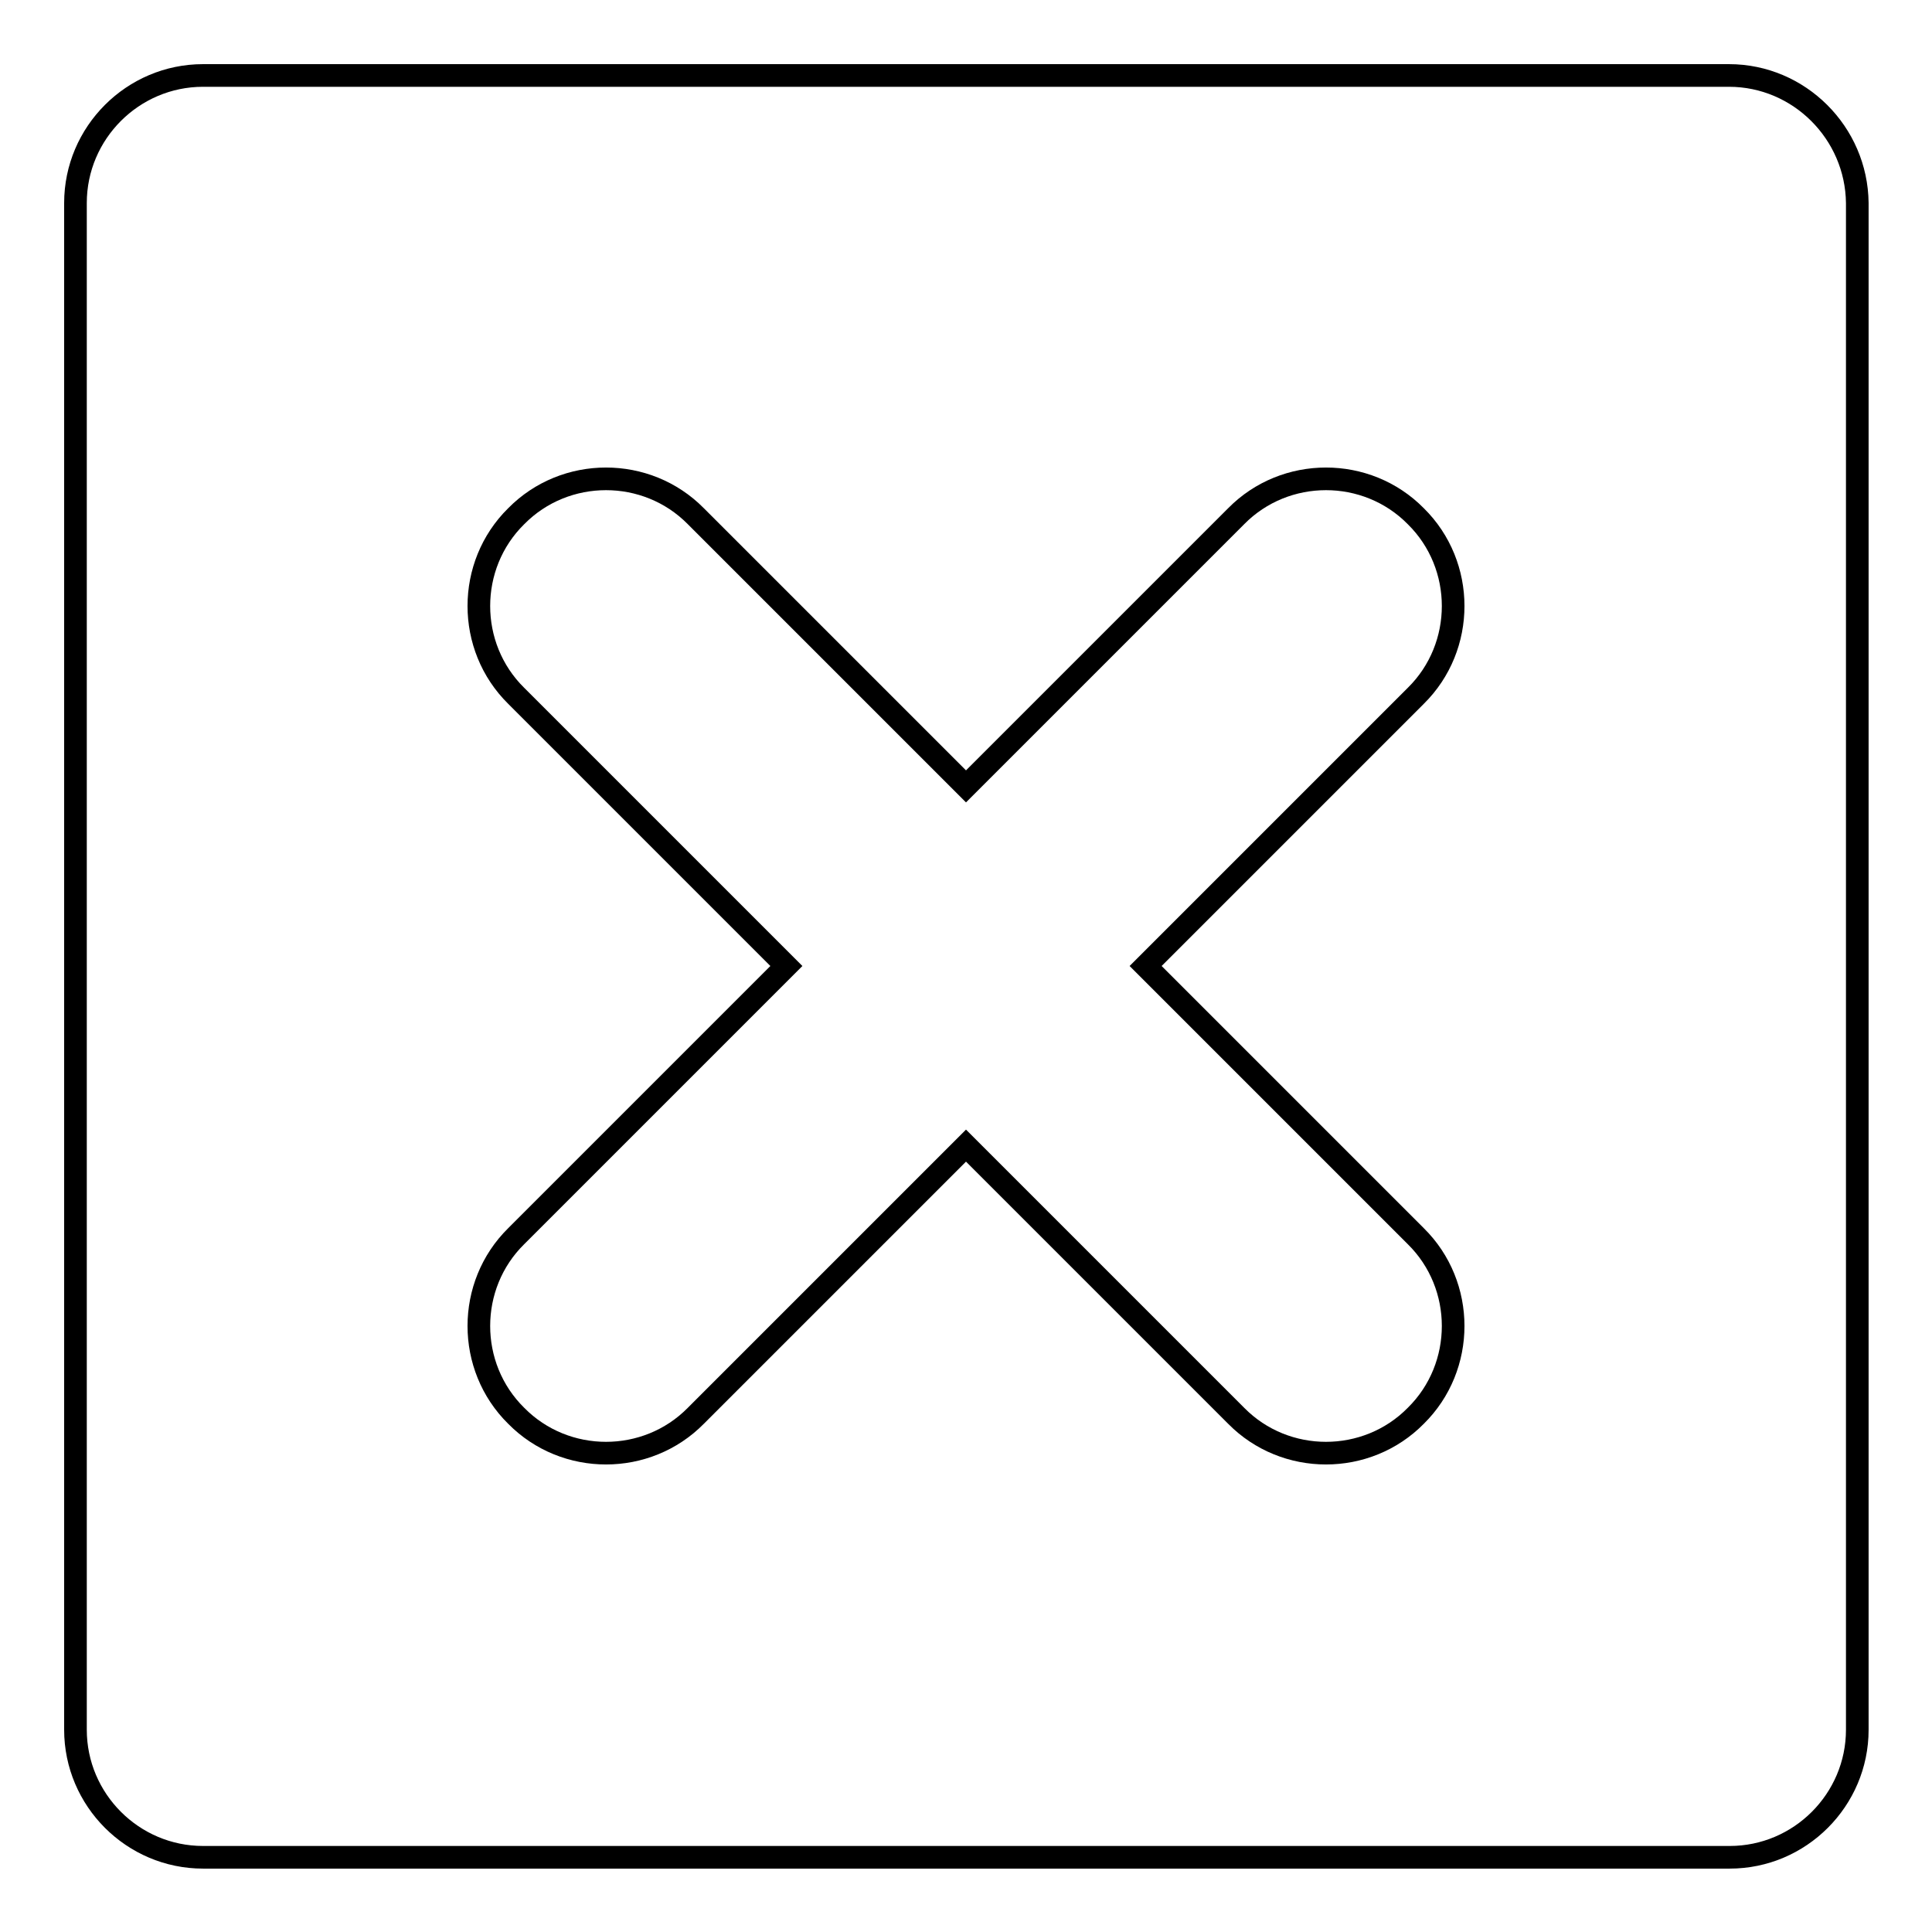 <?xml version="1.0" encoding="utf-8"?>
<!-- Svg Vector Icons : http://www.onlinewebfonts.com/icon -->
<!DOCTYPE svg PUBLIC "-//W3C//DTD SVG 1.1//EN" "http://www.w3.org/Graphics/SVG/1.1/DTD/svg11.dtd">
<svg version="1.1" xmlns="http://www.w3.org/2000/svg" xmlns:xlink="http://www.w3.org/1999/xlink" x="0px" y="0px" viewBox="0 0 256 256" enable-background="new 0 0 256 256" xml:space="preserve">
<g><g><path stroke-width="3" fill-opacity="0" stroke="#000000"  d="M229.1,10H26.9C17.6,10,10,17.6,10,26.9v202.3c0,9.3,7.6,16.9,16.9,16.9h202.3c9.3,0,16.9-7.6,16.9-16.9V26.9C246,17.6,238.4,10,229.1,10z M187.6,163.8c6.6,6.5,6.6,17.3,0,23.8c-6.5,6.6-17.3,6.6-23.8,0L128,151.8l-35.8,35.8c-6.5,6.6-17.3,6.6-23.8,0c-6.6-6.5-6.6-17.3,0-23.8l35.8-35.8L68.4,92.2c-6.6-6.5-6.6-17.3,0-23.8c6.5-6.6,17.3-6.6,23.8,0l35.8,35.8l35.8-35.8c6.5-6.6,17.3-6.6,23.8,0c6.6,6.5,6.6,17.3,0,23.8L151.8,128L187.6,163.8z"/></g></g>
</svg>